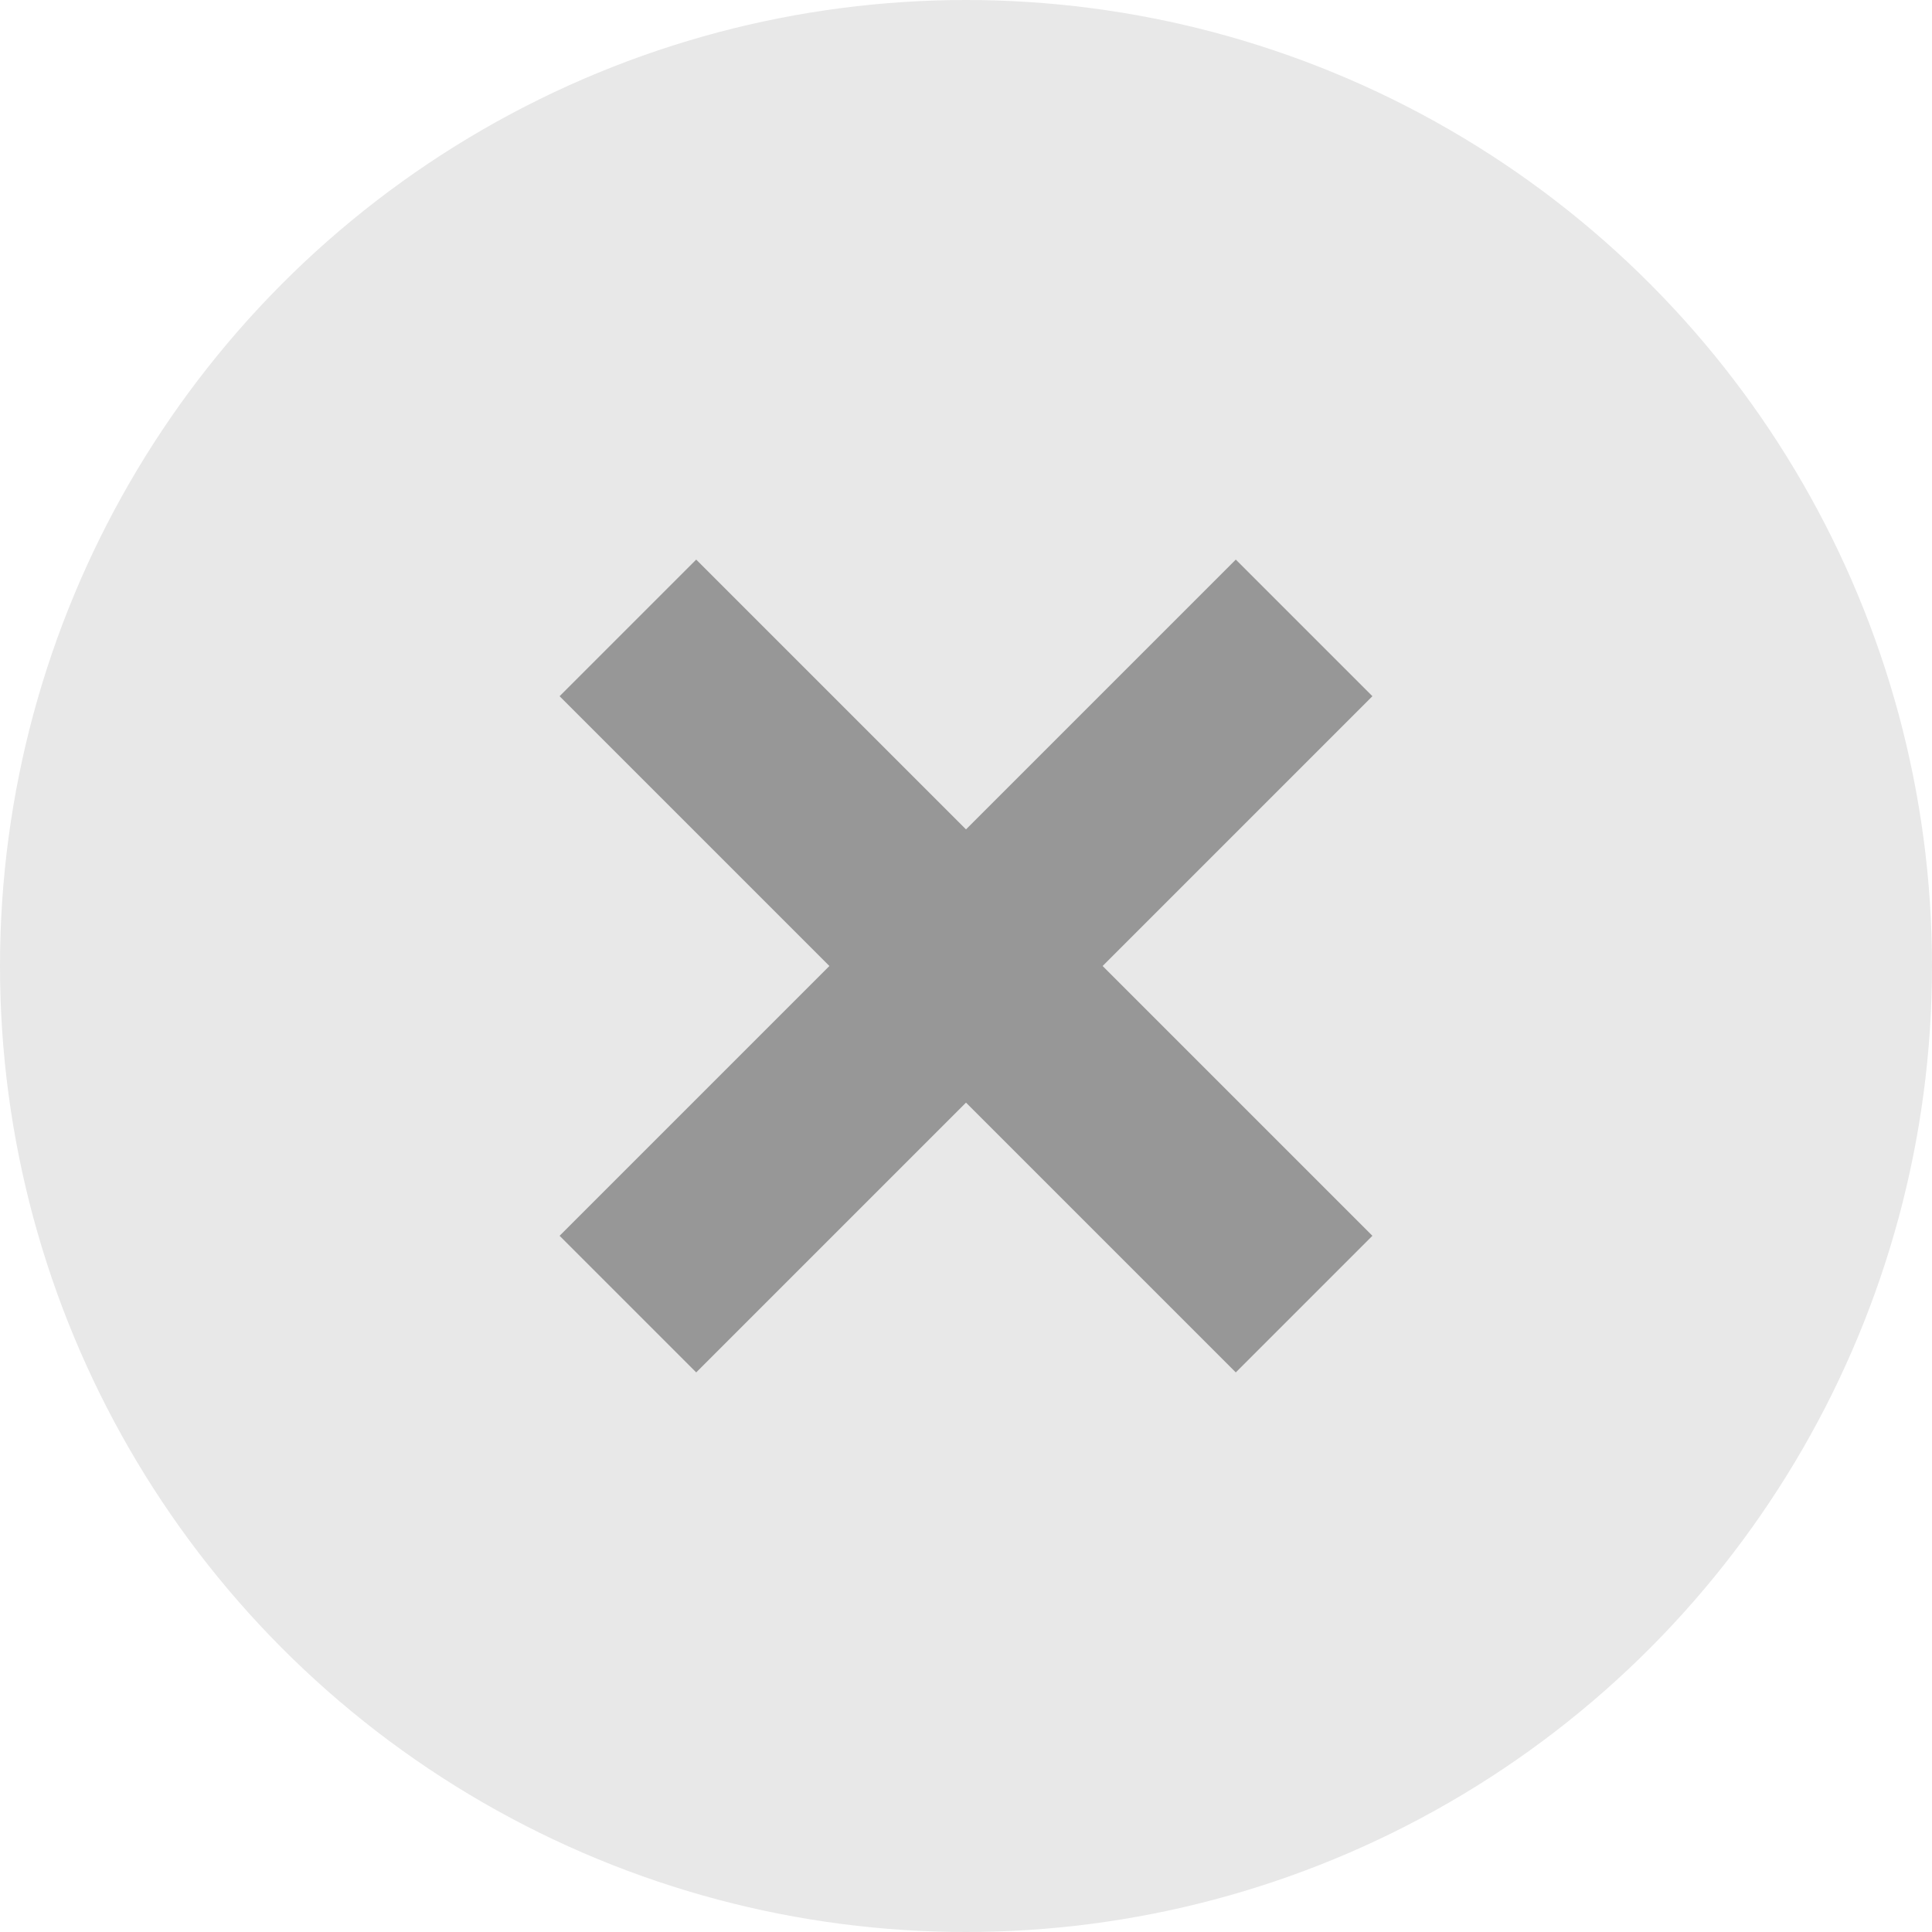 <svg fill="none" height="20" viewBox="0 0 20 20" width="20" xmlns="http://www.w3.org/2000/svg"><circle cx="10" cy="10" fill="#e8e8e8" r="10"/><g stroke="#979797" stroke-width="2"><path d="m13.5 6.5-7 7"/><path d="m13.5 13.5-7-7"/></g></svg>